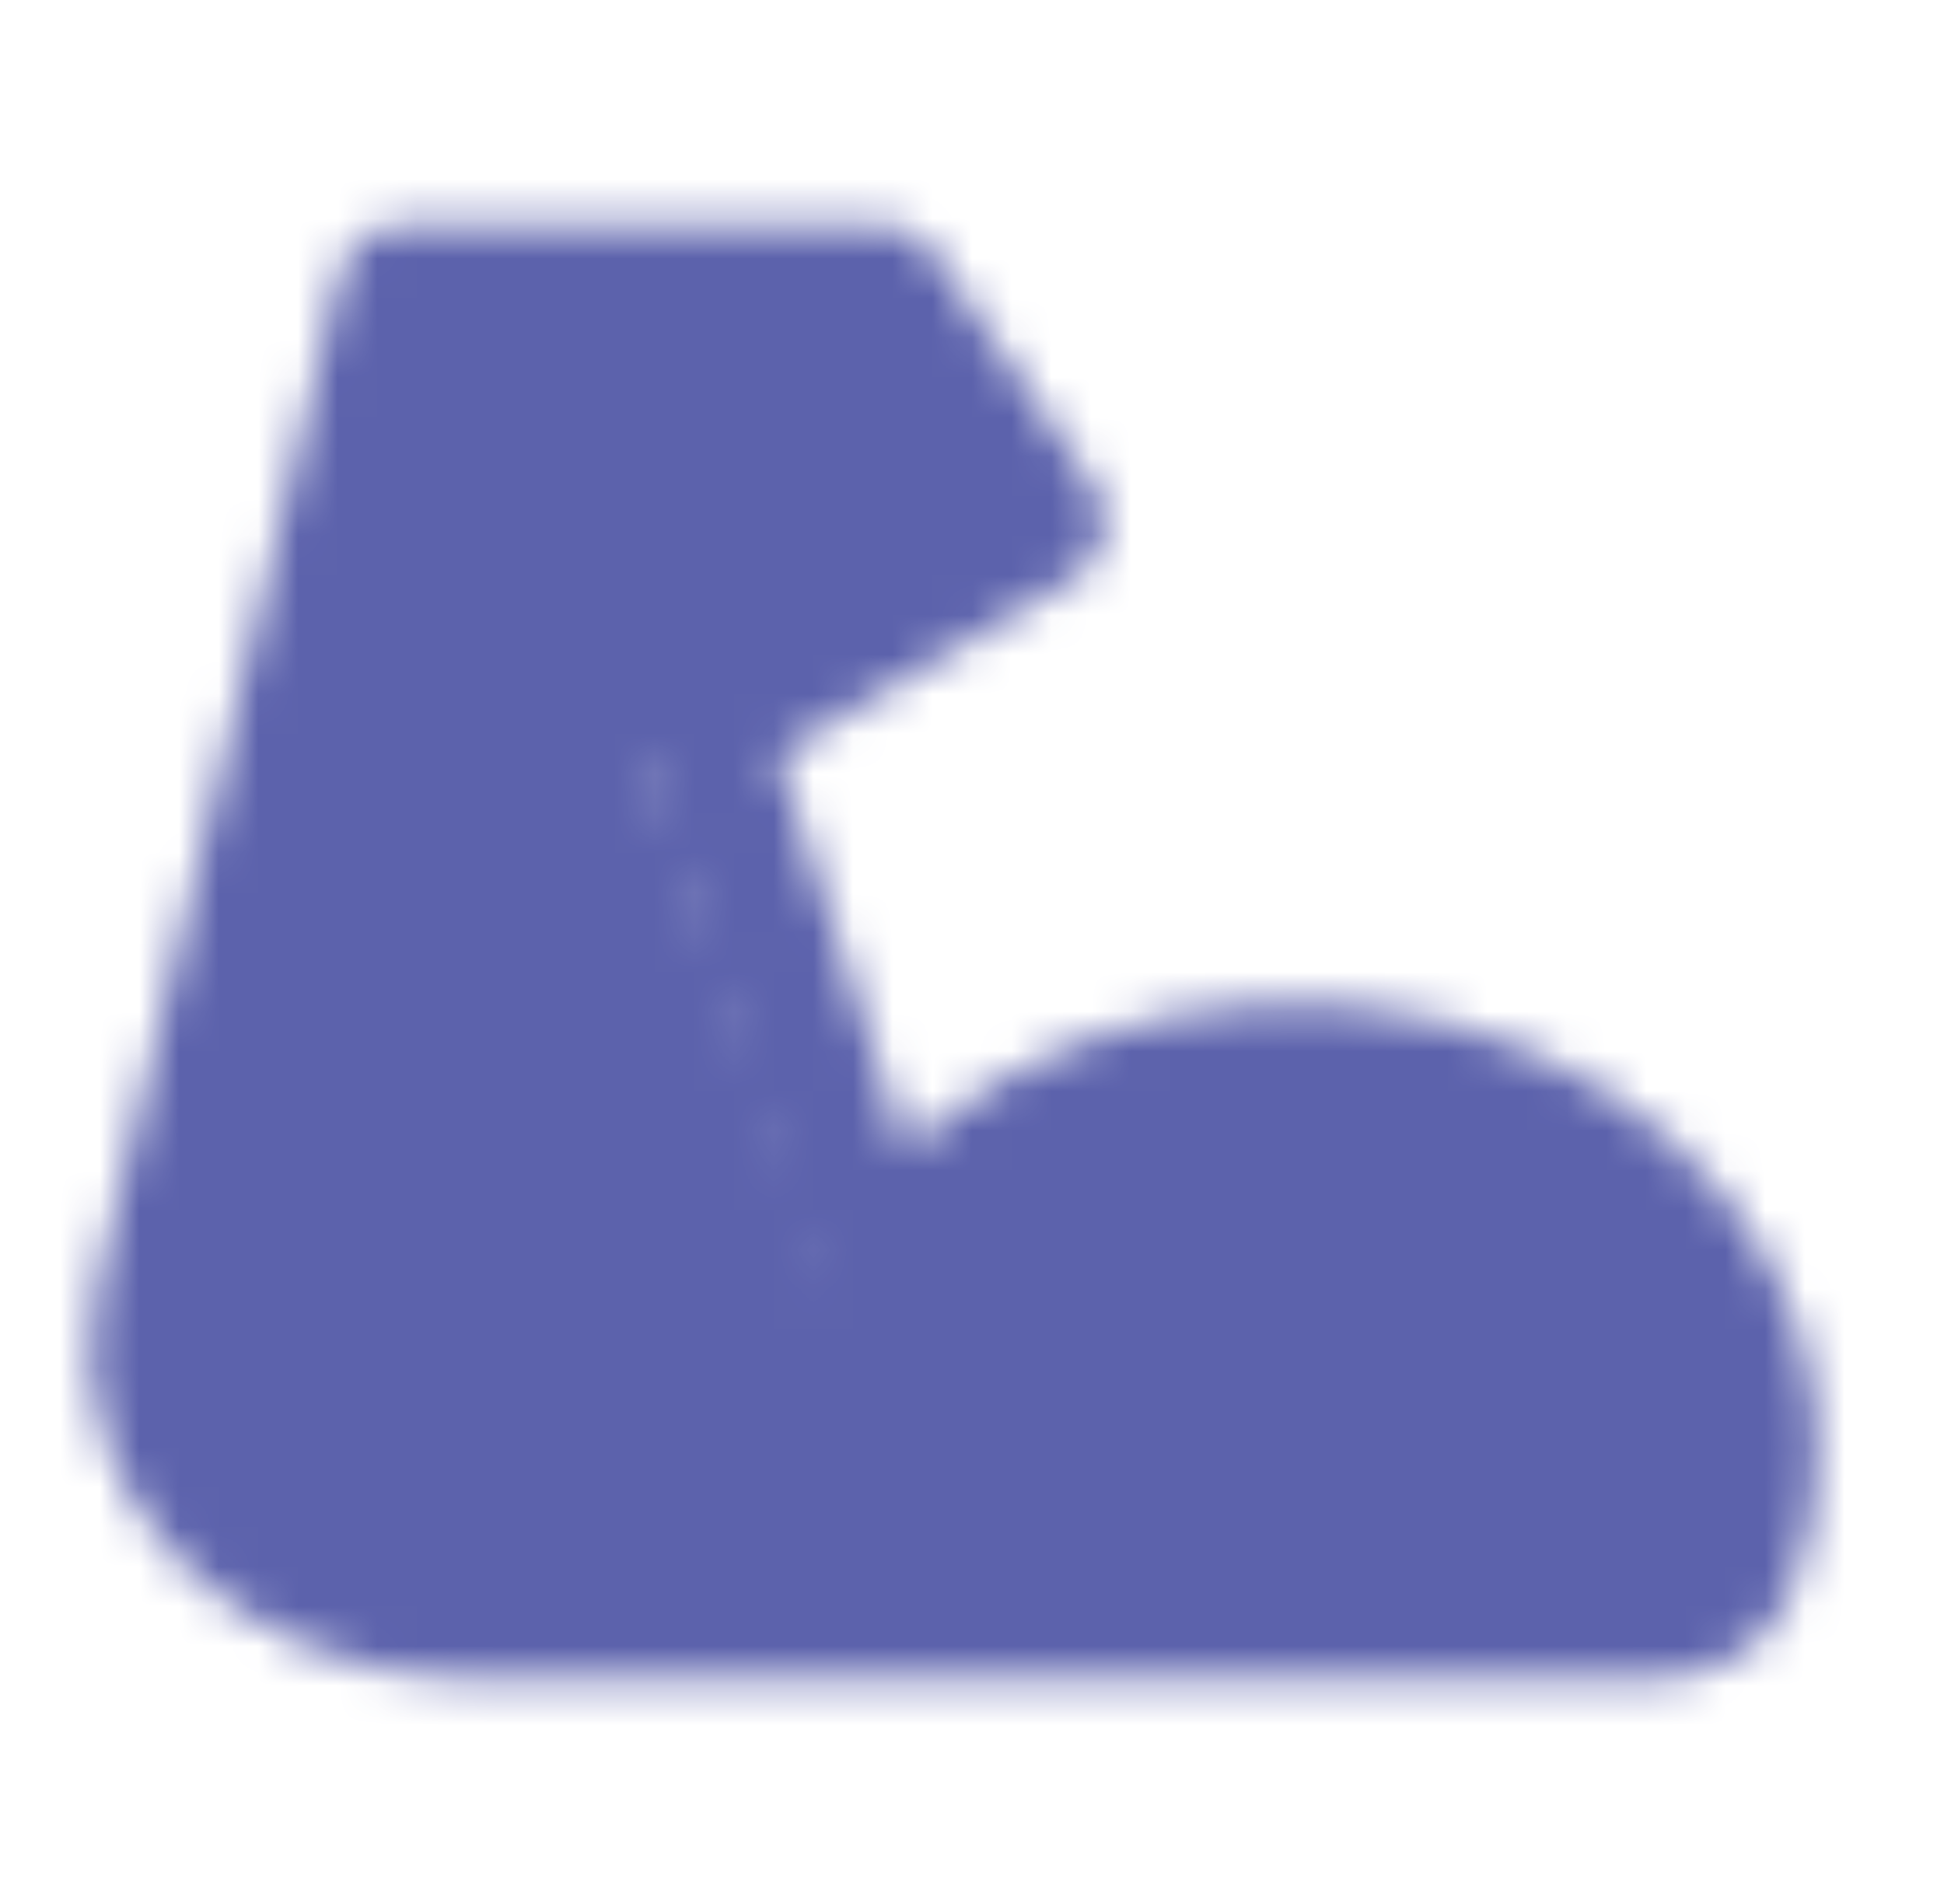<svg width="49" height="48" viewBox="0 0 49 48" fill="none" xmlns="http://www.w3.org/2000/svg">
<mask id="mask0_3771_38593" style="mask-type:luminance" maskUnits="userSpaceOnUse" x="2" y="5" width="44" height="38">
<path d="M21.537 34C22.987 29.625 28.057 26.5 33.897 27.017C39.457 27.509 43.877 31.417 44.157 36.067C44.227 37.292 44.027 38.467 43.597 39.559C43.337 40.225 42.557 40.667 41.707 40.667H11.925C6.877 40.667 3.091 36.818 4.081 32.693L10.167 7.333H22.167L26.167 13.167L17.597 18.275L15.167 15.667" fill="white"/>
<path d="M21.537 34C22.987 29.625 28.057 26.5 33.897 27.017C39.457 27.509 43.877 31.417 44.157 36.067C44.227 37.292 44.027 38.467 43.597 39.559C43.337 40.225 42.557 40.667 41.707 40.667H11.925C6.877 40.667 3.091 36.818 4.081 32.693L10.167 7.333H22.167L26.167 13.167L17.597 18.275L15.167 15.667M17.607 18.275L22.167 32.334" stroke="white" stroke-width="3.333" stroke-miterlimit="2" stroke-linecap="round" stroke-linejoin="round"/>
</mask>
<g mask="url(#mask0_3771_38593)">
<path d="M0.167 4H48.167V44H0.167V4Z" fill="#5C62AC"/>
</g>
</svg>
